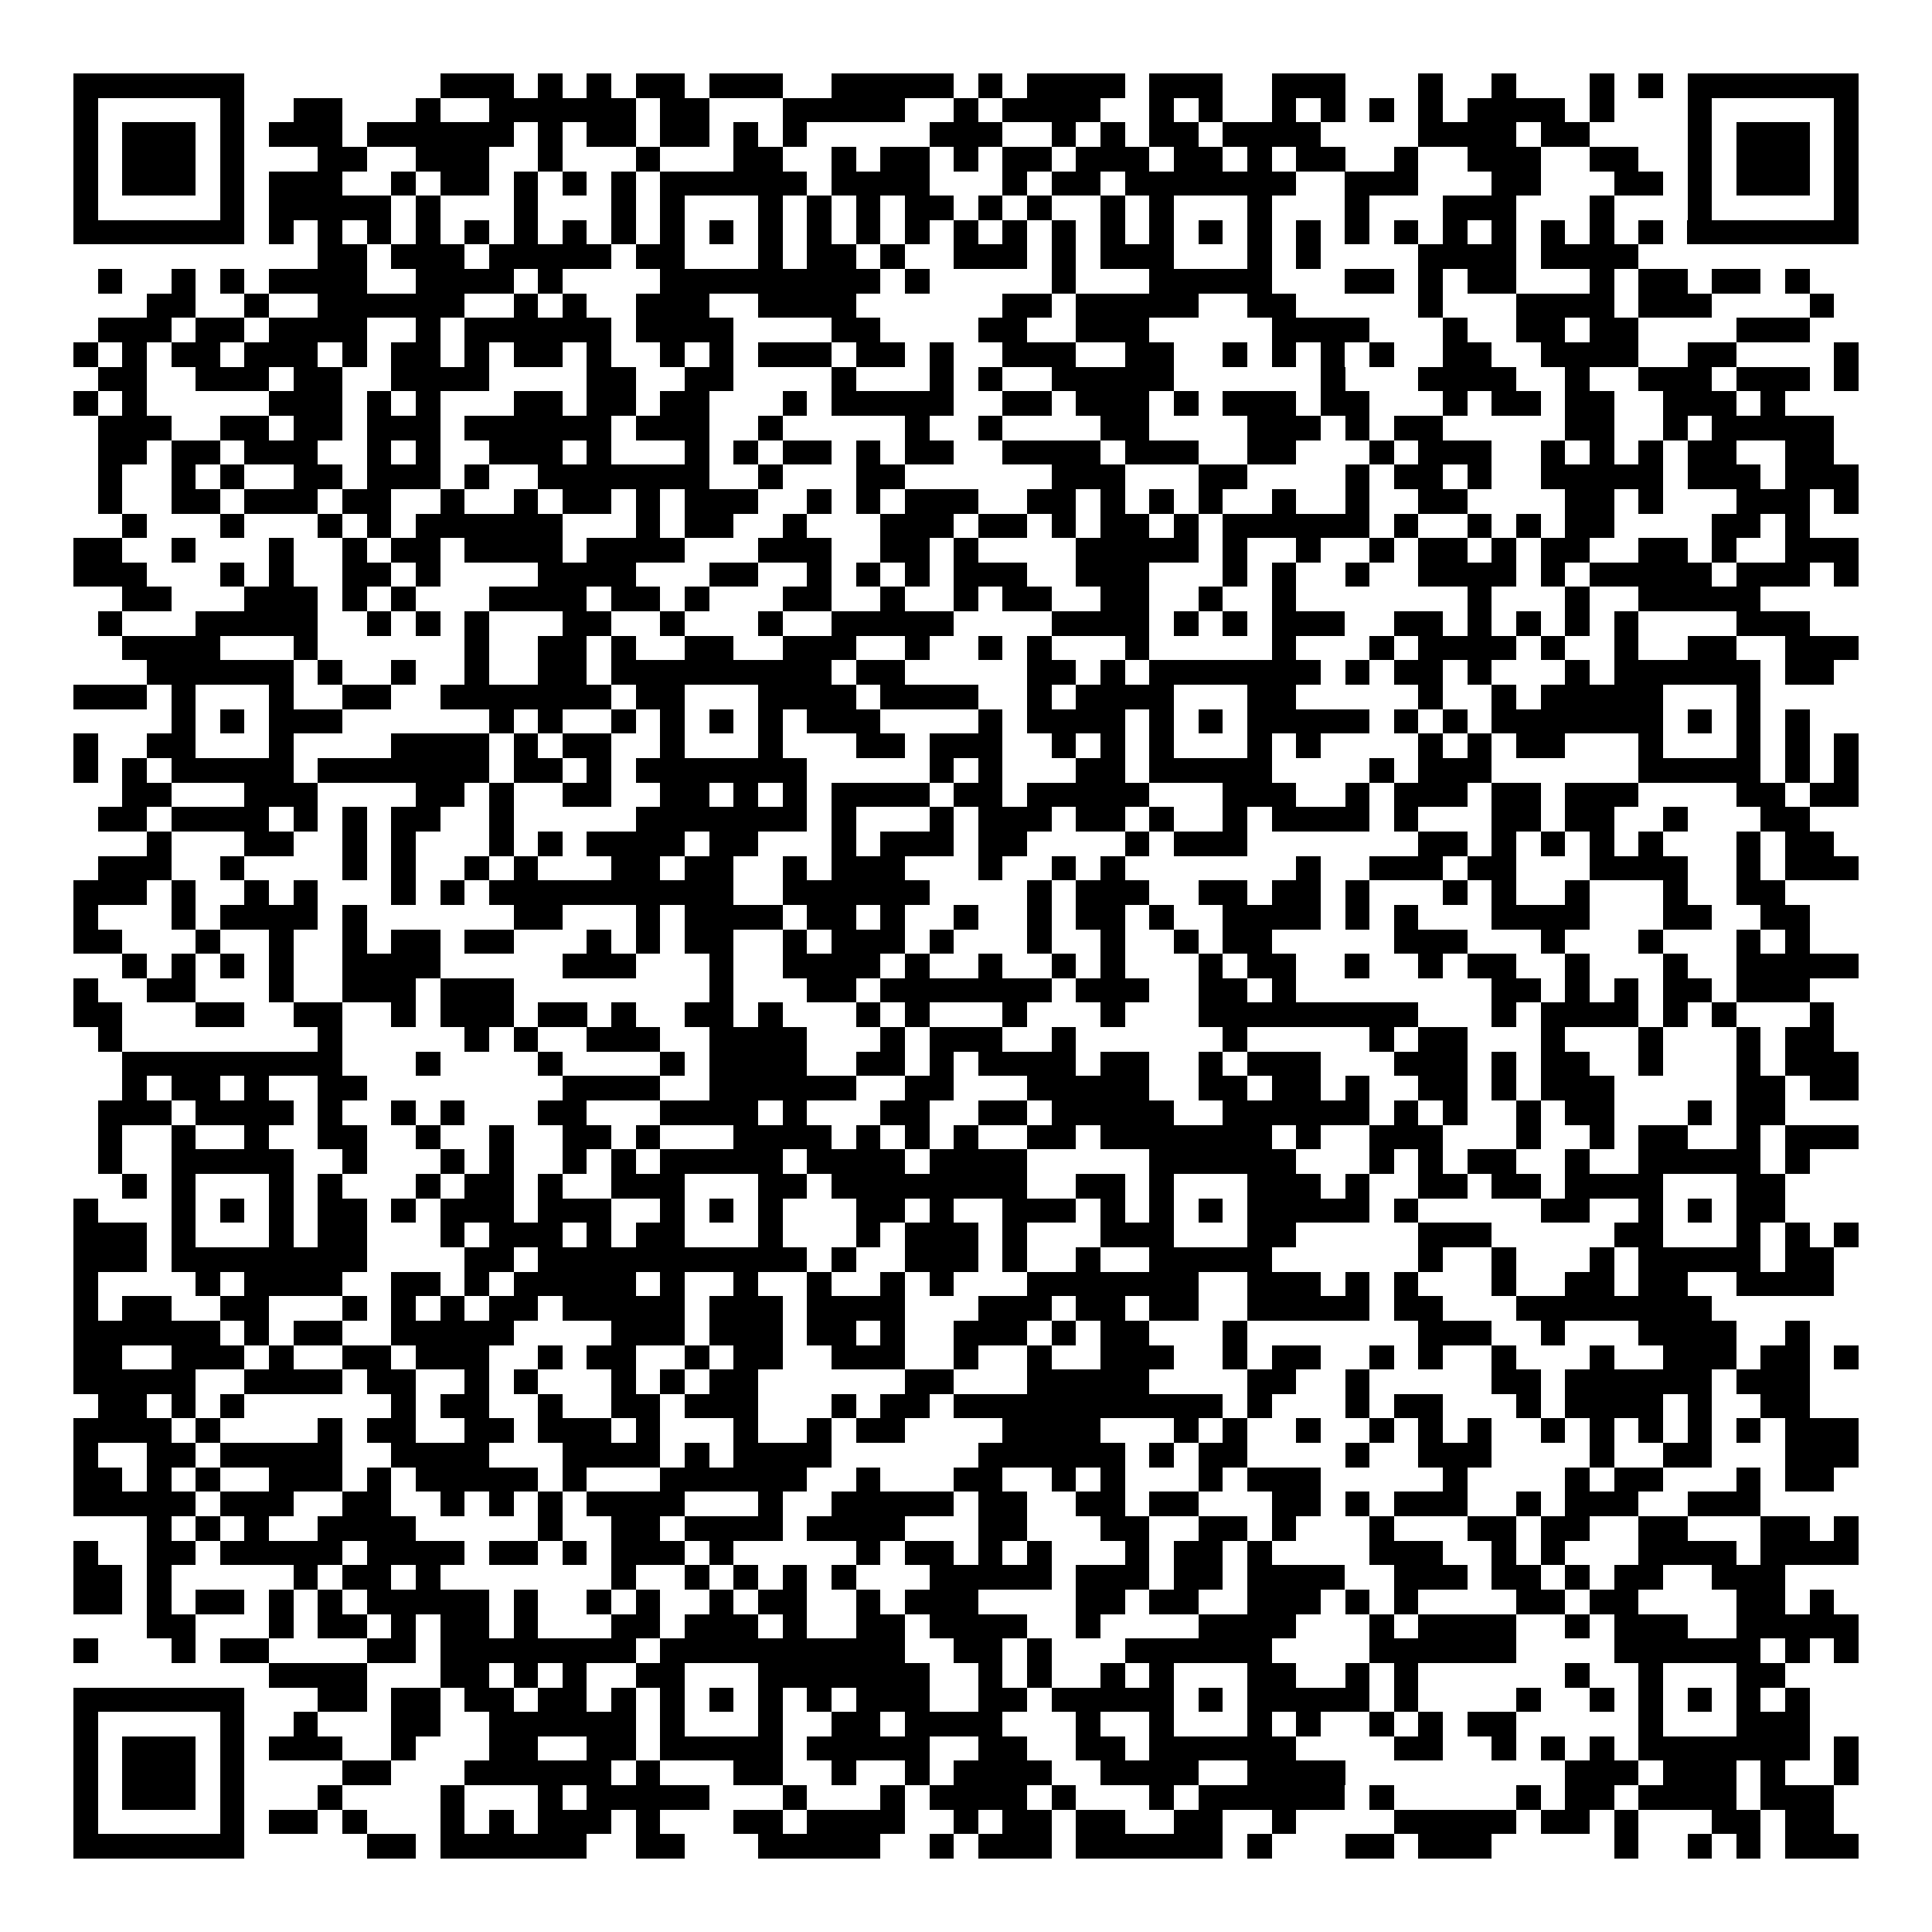 <svg xmlns="http://www.w3.org/2000/svg" width="176" height="176" viewBox="0 0 79 79" shape-rendering="crispEdges"><path fill="#ffffff" d="M0 0h79v79H0z"/><path stroke="#000000" d="M3 3.5h7m8 0h3m1 0h1m1 0h1m1 0h2m1 0h3m2 0h5m1 0h1m1 0h4m1 0h3m2 0h3m3 0h1m2 0h1m3 0h1m1 0h1m1 0h7M3 4.5h1m5 0h1m2 0h2m3 0h1m2 0h6m1 0h2m3 0h5m2 0h1m1 0h4m2 0h1m1 0h1m2 0h1m1 0h1m1 0h1m1 0h1m1 0h4m1 0h1m3 0h1m5 0h1M3 5.5h1m1 0h3m1 0h1m1 0h3m1 0h6m1 0h1m1 0h2m1 0h2m1 0h1m1 0h1m5 0h3m2 0h1m1 0h1m1 0h2m1 0h4m4 0h4m1 0h2m4 0h1m1 0h3m1 0h1M3 6.5h1m1 0h3m1 0h1m3 0h2m2 0h3m2 0h1m3 0h1m3 0h2m2 0h1m1 0h2m1 0h1m1 0h2m1 0h3m1 0h2m1 0h1m1 0h2m2 0h1m2 0h3m2 0h2m2 0h1m1 0h3m1 0h1M3 7.5h1m1 0h3m1 0h1m1 0h3m2 0h1m1 0h2m1 0h1m1 0h1m1 0h1m1 0h6m1 0h4m3 0h1m1 0h2m1 0h7m2 0h3m3 0h2m3 0h2m1 0h1m1 0h3m1 0h1M3 8.5h1m5 0h1m1 0h5m1 0h1m3 0h1m3 0h1m1 0h1m3 0h1m1 0h1m1 0h1m1 0h2m1 0h1m1 0h1m2 0h1m1 0h1m3 0h1m3 0h1m3 0h3m3 0h1m3 0h1m5 0h1M3 9.5h7m1 0h1m1 0h1m1 0h1m1 0h1m1 0h1m1 0h1m1 0h1m1 0h1m1 0h1m1 0h1m1 0h1m1 0h1m1 0h1m1 0h1m1 0h1m1 0h1m1 0h1m1 0h1m1 0h1m1 0h1m1 0h1m1 0h1m1 0h1m1 0h1m1 0h1m1 0h1m1 0h1m1 0h1m1 0h1m1 0h7M13 10.5h2m1 0h3m1 0h5m1 0h2m3 0h1m1 0h2m1 0h1m2 0h3m1 0h1m1 0h3m3 0h1m1 0h1m4 0h4m1 0h4M4 11.5h1m2 0h1m1 0h1m1 0h4m2 0h4m1 0h1m4 0h9m1 0h1m5 0h1m3 0h5m3 0h2m1 0h1m1 0h2m3 0h1m1 0h2m1 0h2m1 0h1M6 12.5h2m2 0h1m2 0h6m2 0h1m1 0h1m2 0h3m2 0h4m6 0h2m1 0h5m2 0h2m5 0h1m3 0h4m1 0h3m4 0h1M4 13.5h3m1 0h2m1 0h4m2 0h1m1 0h6m1 0h4m4 0h2m4 0h2m2 0h3m5 0h4m3 0h1m2 0h2m1 0h2m4 0h3M3 14.5h1m1 0h1m1 0h2m1 0h3m1 0h1m1 0h2m1 0h1m1 0h2m1 0h1m2 0h1m1 0h1m1 0h3m1 0h2m1 0h1m2 0h3m2 0h2m2 0h1m1 0h1m1 0h1m1 0h1m2 0h2m2 0h4m2 0h2m4 0h1M4 15.5h2m2 0h3m1 0h2m2 0h4m4 0h2m2 0h2m4 0h1m3 0h1m1 0h1m2 0h5m6 0h1m3 0h4m2 0h1m2 0h3m1 0h3m1 0h1M3 16.5h1m1 0h1m5 0h3m1 0h1m1 0h1m3 0h2m1 0h2m1 0h2m3 0h1m1 0h5m2 0h2m1 0h3m1 0h1m1 0h3m1 0h2m3 0h1m1 0h2m1 0h2m2 0h3m1 0h1M4 17.5h3m2 0h2m1 0h2m1 0h3m1 0h6m1 0h3m2 0h1m5 0h1m2 0h1m4 0h2m4 0h3m1 0h1m1 0h2m5 0h2m2 0h1m1 0h5M4 18.5h2m1 0h2m1 0h3m2 0h1m1 0h1m2 0h3m1 0h1m3 0h1m1 0h1m1 0h2m1 0h1m1 0h2m2 0h4m1 0h3m2 0h2m3 0h1m1 0h3m2 0h1m1 0h1m1 0h1m1 0h2m2 0h2M4 19.5h1m2 0h1m1 0h1m2 0h2m1 0h3m1 0h1m2 0h7m2 0h1m3 0h2m6 0h3m3 0h2m4 0h1m1 0h2m1 0h1m2 0h5m1 0h3m1 0h3M4 20.5h1m2 0h2m1 0h3m1 0h2m2 0h1m2 0h1m1 0h2m1 0h1m1 0h3m2 0h1m1 0h1m1 0h3m2 0h2m1 0h1m1 0h1m1 0h1m2 0h1m2 0h1m2 0h2m4 0h2m1 0h1m3 0h3m1 0h1M5 21.5h1m3 0h1m3 0h1m1 0h1m1 0h6m3 0h1m1 0h2m2 0h1m3 0h3m1 0h2m1 0h1m1 0h2m1 0h1m1 0h6m1 0h1m2 0h1m1 0h1m1 0h2m4 0h2m1 0h1M3 22.5h2m2 0h1m3 0h1m2 0h1m1 0h2m1 0h4m1 0h4m3 0h3m2 0h2m1 0h1m4 0h5m1 0h1m2 0h1m2 0h1m1 0h2m1 0h1m1 0h2m2 0h2m1 0h1m2 0h3M3 23.5h3m3 0h1m1 0h1m2 0h2m1 0h1m4 0h4m3 0h2m2 0h1m1 0h1m1 0h1m1 0h3m2 0h3m3 0h1m1 0h1m2 0h1m2 0h4m1 0h1m1 0h5m1 0h3m1 0h1M5 24.5h2m3 0h3m1 0h1m1 0h1m3 0h4m1 0h2m1 0h1m3 0h2m2 0h1m2 0h1m1 0h2m2 0h2m2 0h1m2 0h1m7 0h1m3 0h1m2 0h5M4 25.5h1m3 0h5m2 0h1m1 0h1m1 0h1m3 0h2m2 0h1m3 0h1m2 0h5m4 0h4m1 0h1m1 0h1m1 0h3m2 0h2m1 0h1m1 0h1m1 0h1m1 0h1m4 0h3M5 26.5h4m3 0h1m6 0h1m2 0h2m1 0h1m2 0h2m2 0h3m2 0h1m2 0h1m1 0h1m3 0h1m5 0h1m3 0h1m1 0h4m1 0h1m2 0h1m2 0h2m2 0h3M6 27.5h6m1 0h1m2 0h1m2 0h1m2 0h2m1 0h9m1 0h2m5 0h2m1 0h1m1 0h7m1 0h1m1 0h2m1 0h1m3 0h1m1 0h6m1 0h2M3 28.5h3m1 0h1m3 0h1m2 0h2m2 0h7m1 0h2m3 0h4m1 0h4m2 0h1m1 0h4m3 0h2m5 0h1m2 0h1m1 0h5m3 0h1M7 29.5h1m1 0h1m1 0h3m6 0h1m1 0h1m2 0h1m1 0h1m1 0h1m1 0h1m1 0h3m4 0h1m1 0h4m1 0h1m1 0h1m1 0h5m1 0h1m1 0h1m1 0h7m1 0h1m1 0h1m1 0h1M3 30.5h1m2 0h2m3 0h1m4 0h4m1 0h1m1 0h2m2 0h1m3 0h1m3 0h2m1 0h3m2 0h1m1 0h1m1 0h1m3 0h1m1 0h1m4 0h1m1 0h1m1 0h2m3 0h1m3 0h1m1 0h1m1 0h1M3 31.5h1m1 0h1m1 0h5m1 0h7m1 0h2m1 0h1m1 0h7m5 0h1m1 0h1m3 0h2m1 0h5m4 0h1m1 0h3m6 0h5m1 0h1m1 0h1M5 32.5h2m3 0h3m4 0h2m1 0h1m2 0h2m2 0h2m1 0h1m1 0h1m1 0h4m1 0h2m1 0h5m3 0h3m2 0h1m1 0h3m1 0h2m1 0h3m4 0h2m1 0h2M4 33.5h2m1 0h4m1 0h1m1 0h1m1 0h2m2 0h1m5 0h7m1 0h1m3 0h1m1 0h3m1 0h2m1 0h1m2 0h1m1 0h4m1 0h1m3 0h2m1 0h2m2 0h1m3 0h2M6 34.5h1m3 0h2m2 0h1m1 0h1m3 0h1m1 0h1m1 0h4m1 0h2m3 0h1m1 0h3m1 0h2m4 0h1m1 0h3m7 0h2m1 0h1m1 0h1m1 0h1m1 0h1m3 0h1m1 0h2M4 35.5h3m2 0h1m4 0h1m1 0h1m2 0h1m1 0h1m3 0h2m1 0h2m2 0h1m1 0h3m3 0h1m2 0h1m1 0h1m7 0h1m2 0h3m1 0h2m3 0h4m2 0h1m1 0h3M3 36.5h3m1 0h1m2 0h1m1 0h1m3 0h1m1 0h1m1 0h10m2 0h6m4 0h1m1 0h3m2 0h2m1 0h2m1 0h1m3 0h1m1 0h1m2 0h1m3 0h1m2 0h2M3 37.5h1m3 0h1m1 0h4m1 0h1m6 0h2m3 0h1m1 0h4m1 0h2m1 0h1m2 0h1m2 0h1m1 0h2m1 0h1m2 0h4m1 0h1m1 0h1m3 0h4m3 0h2m2 0h2M3 38.5h2m3 0h1m2 0h1m2 0h1m1 0h2m1 0h2m3 0h1m1 0h1m1 0h2m2 0h1m1 0h3m1 0h1m3 0h1m2 0h1m2 0h1m1 0h2m5 0h3m3 0h1m3 0h1m3 0h1m1 0h1M5 39.5h1m1 0h1m1 0h1m1 0h1m2 0h4m5 0h3m3 0h1m2 0h4m1 0h1m2 0h1m2 0h1m1 0h1m3 0h1m1 0h2m2 0h1m2 0h1m1 0h2m2 0h1m3 0h1m2 0h5M3 40.5h1m2 0h2m3 0h1m2 0h3m1 0h3m8 0h1m3 0h2m1 0h7m1 0h3m2 0h2m1 0h1m8 0h2m1 0h1m1 0h1m1 0h2m1 0h3M3 41.5h2m3 0h2m2 0h2m2 0h1m1 0h3m1 0h2m1 0h1m2 0h2m1 0h1m3 0h1m1 0h1m3 0h1m3 0h1m3 0h9m3 0h1m1 0h4m1 0h1m1 0h1m3 0h1M4 42.5h1m8 0h1m5 0h1m1 0h1m2 0h3m2 0h4m3 0h1m1 0h3m2 0h1m6 0h1m5 0h1m1 0h2m3 0h1m3 0h1m3 0h1m1 0h2M5 43.5h9m3 0h1m4 0h1m4 0h1m1 0h4m2 0h2m1 0h1m1 0h4m1 0h2m2 0h1m1 0h3m3 0h3m1 0h1m1 0h2m2 0h1m3 0h1m1 0h3M5 44.5h1m1 0h2m1 0h1m2 0h2m8 0h4m2 0h6m2 0h2m3 0h5m2 0h2m1 0h2m1 0h1m2 0h2m1 0h1m1 0h3m5 0h2m1 0h2M4 45.5h3m1 0h4m1 0h1m2 0h1m1 0h1m3 0h2m3 0h4m1 0h1m3 0h2m2 0h2m1 0h5m2 0h6m1 0h1m1 0h1m2 0h1m1 0h2m3 0h1m1 0h2M4 46.5h1m2 0h1m2 0h1m2 0h2m2 0h1m2 0h1m2 0h2m1 0h1m3 0h4m1 0h1m1 0h1m1 0h1m2 0h2m1 0h7m1 0h1m2 0h3m3 0h1m2 0h1m1 0h2m2 0h1m1 0h3M4 47.5h1m2 0h5m2 0h1m3 0h1m1 0h1m2 0h1m1 0h1m1 0h5m1 0h4m1 0h4m5 0h6m3 0h1m1 0h1m1 0h2m2 0h1m2 0h5m1 0h1M5 48.5h1m1 0h1m3 0h1m1 0h1m3 0h1m1 0h2m1 0h1m2 0h3m3 0h2m1 0h8m2 0h2m1 0h1m3 0h3m1 0h1m2 0h2m1 0h2m1 0h4m3 0h2M3 49.5h1m3 0h1m1 0h1m1 0h1m1 0h2m1 0h1m1 0h3m1 0h3m2 0h1m1 0h1m1 0h1m3 0h2m1 0h1m2 0h3m1 0h1m1 0h1m1 0h1m1 0h5m1 0h1m5 0h2m2 0h1m1 0h1m1 0h2M3 50.5h3m1 0h1m3 0h1m1 0h2m3 0h1m1 0h3m1 0h1m1 0h2m3 0h1m3 0h1m1 0h3m1 0h1m3 0h3m3 0h2m5 0h3m5 0h2m3 0h1m1 0h1m1 0h1M3 51.5h3m1 0h8m4 0h2m1 0h11m1 0h1m2 0h3m1 0h1m2 0h1m2 0h5m6 0h1m2 0h1m3 0h1m1 0h5m1 0h2M3 52.5h1m4 0h1m1 0h4m2 0h2m1 0h1m1 0h5m1 0h1m2 0h1m2 0h1m2 0h1m1 0h1m3 0h7m2 0h3m1 0h1m1 0h1m3 0h1m2 0h2m1 0h2m2 0h4M3 53.5h1m1 0h2m2 0h2m3 0h1m1 0h1m1 0h1m1 0h2m1 0h5m1 0h3m1 0h4m3 0h3m1 0h2m1 0h2m2 0h5m1 0h2m3 0h8M3 54.5h6m1 0h1m1 0h2m2 0h5m4 0h3m1 0h3m1 0h2m1 0h1m2 0h3m1 0h1m1 0h2m3 0h1m7 0h3m2 0h1m3 0h4m2 0h1M3 55.5h2m2 0h3m1 0h1m2 0h2m1 0h3m2 0h1m1 0h2m2 0h1m1 0h2m2 0h3m2 0h1m2 0h1m2 0h3m2 0h1m1 0h2m2 0h1m1 0h1m2 0h1m3 0h1m2 0h3m1 0h2m1 0h1M3 56.5h5m2 0h4m1 0h2m2 0h1m1 0h1m3 0h1m1 0h1m1 0h2m6 0h2m3 0h5m4 0h2m2 0h1m5 0h2m1 0h6m1 0h3M4 57.5h2m1 0h1m1 0h1m6 0h1m1 0h2m2 0h1m2 0h2m1 0h3m3 0h1m1 0h2m1 0h11m1 0h1m3 0h1m1 0h2m3 0h1m1 0h4m1 0h1m2 0h2M3 58.5h4m1 0h1m4 0h1m1 0h2m2 0h2m1 0h3m1 0h1m3 0h1m2 0h1m1 0h2m4 0h4m3 0h1m1 0h1m2 0h1m2 0h1m1 0h1m1 0h1m2 0h1m1 0h1m1 0h1m1 0h1m1 0h1m1 0h3M3 59.5h1m2 0h2m1 0h5m2 0h4m3 0h4m1 0h1m1 0h4m6 0h6m1 0h1m1 0h2m4 0h1m2 0h3m4 0h1m2 0h2m3 0h3M3 60.5h2m1 0h1m1 0h1m2 0h3m1 0h1m1 0h5m1 0h1m3 0h6m2 0h1m3 0h2m2 0h1m1 0h1m3 0h1m1 0h3m5 0h1m4 0h1m1 0h2m3 0h1m1 0h2M3 61.5h5m1 0h3m2 0h2m2 0h1m1 0h1m1 0h1m1 0h4m3 0h1m2 0h5m1 0h2m2 0h2m1 0h2m3 0h2m1 0h1m1 0h3m2 0h1m1 0h3m2 0h3M6 62.5h1m1 0h1m1 0h1m2 0h4m5 0h1m2 0h2m1 0h4m1 0h4m3 0h2m3 0h2m2 0h2m1 0h1m3 0h1m3 0h2m1 0h2m2 0h2m3 0h2m1 0h1M3 63.5h1m2 0h2m1 0h5m1 0h4m1 0h2m1 0h1m1 0h3m1 0h1m5 0h1m1 0h2m1 0h1m1 0h1m3 0h1m1 0h2m1 0h1m4 0h3m2 0h1m1 0h1m3 0h4m1 0h4M3 64.5h2m1 0h1m5 0h1m1 0h2m1 0h1m7 0h1m2 0h1m1 0h1m1 0h1m1 0h1m3 0h5m1 0h3m1 0h2m1 0h4m2 0h3m1 0h2m1 0h1m1 0h2m2 0h3M3 65.5h2m1 0h1m1 0h2m1 0h1m1 0h1m1 0h5m1 0h1m2 0h1m1 0h1m2 0h1m1 0h2m2 0h1m1 0h3m4 0h2m1 0h2m2 0h3m1 0h1m1 0h1m4 0h2m1 0h2m4 0h2m1 0h1M6 66.5h2m3 0h1m1 0h2m1 0h1m1 0h2m1 0h1m3 0h2m1 0h3m1 0h1m2 0h2m1 0h4m2 0h1m4 0h4m3 0h1m1 0h4m2 0h1m1 0h3m2 0h5M3 67.5h1m3 0h1m1 0h2m4 0h2m1 0h8m1 0h10m2 0h2m1 0h1m3 0h6m4 0h6m4 0h6m1 0h1m1 0h1M11 68.5h4m3 0h2m1 0h1m1 0h1m2 0h2m3 0h7m2 0h1m1 0h1m2 0h1m1 0h1m3 0h2m2 0h1m1 0h1m6 0h1m2 0h1m3 0h2M3 69.5h7m3 0h2m1 0h2m1 0h2m1 0h2m1 0h1m1 0h1m1 0h1m1 0h1m1 0h1m1 0h3m2 0h2m1 0h5m1 0h1m1 0h5m1 0h1m4 0h1m2 0h1m1 0h1m1 0h1m1 0h1m1 0h1M3 70.5h1m5 0h1m2 0h1m3 0h2m2 0h6m1 0h1m3 0h1m2 0h2m1 0h4m3 0h1m2 0h1m3 0h1m1 0h1m2 0h1m1 0h1m1 0h2m5 0h1m3 0h3M3 71.5h1m1 0h3m1 0h1m1 0h3m2 0h1m3 0h2m2 0h2m1 0h5m1 0h5m2 0h2m2 0h2m1 0h6m4 0h2m2 0h1m1 0h1m1 0h1m1 0h7m1 0h1M3 72.5h1m1 0h3m1 0h1m4 0h2m3 0h6m1 0h1m3 0h2m2 0h1m2 0h1m1 0h4m2 0h4m2 0h4m9 0h3m1 0h3m1 0h1m2 0h1M3 73.5h1m1 0h3m1 0h1m3 0h1m4 0h1m3 0h1m1 0h5m3 0h1m3 0h1m1 0h4m1 0h1m3 0h1m1 0h6m1 0h1m5 0h1m1 0h2m1 0h4m1 0h3M3 74.5h1m5 0h1m1 0h2m1 0h1m3 0h1m1 0h1m1 0h3m1 0h1m3 0h2m1 0h4m2 0h1m1 0h2m1 0h2m2 0h2m2 0h1m4 0h5m1 0h2m1 0h1m3 0h2m1 0h2M3 75.5h7m5 0h2m1 0h6m2 0h2m3 0h5m2 0h1m1 0h3m1 0h6m1 0h1m3 0h2m1 0h3m5 0h1m2 0h1m1 0h1m1 0h3"/></svg>
